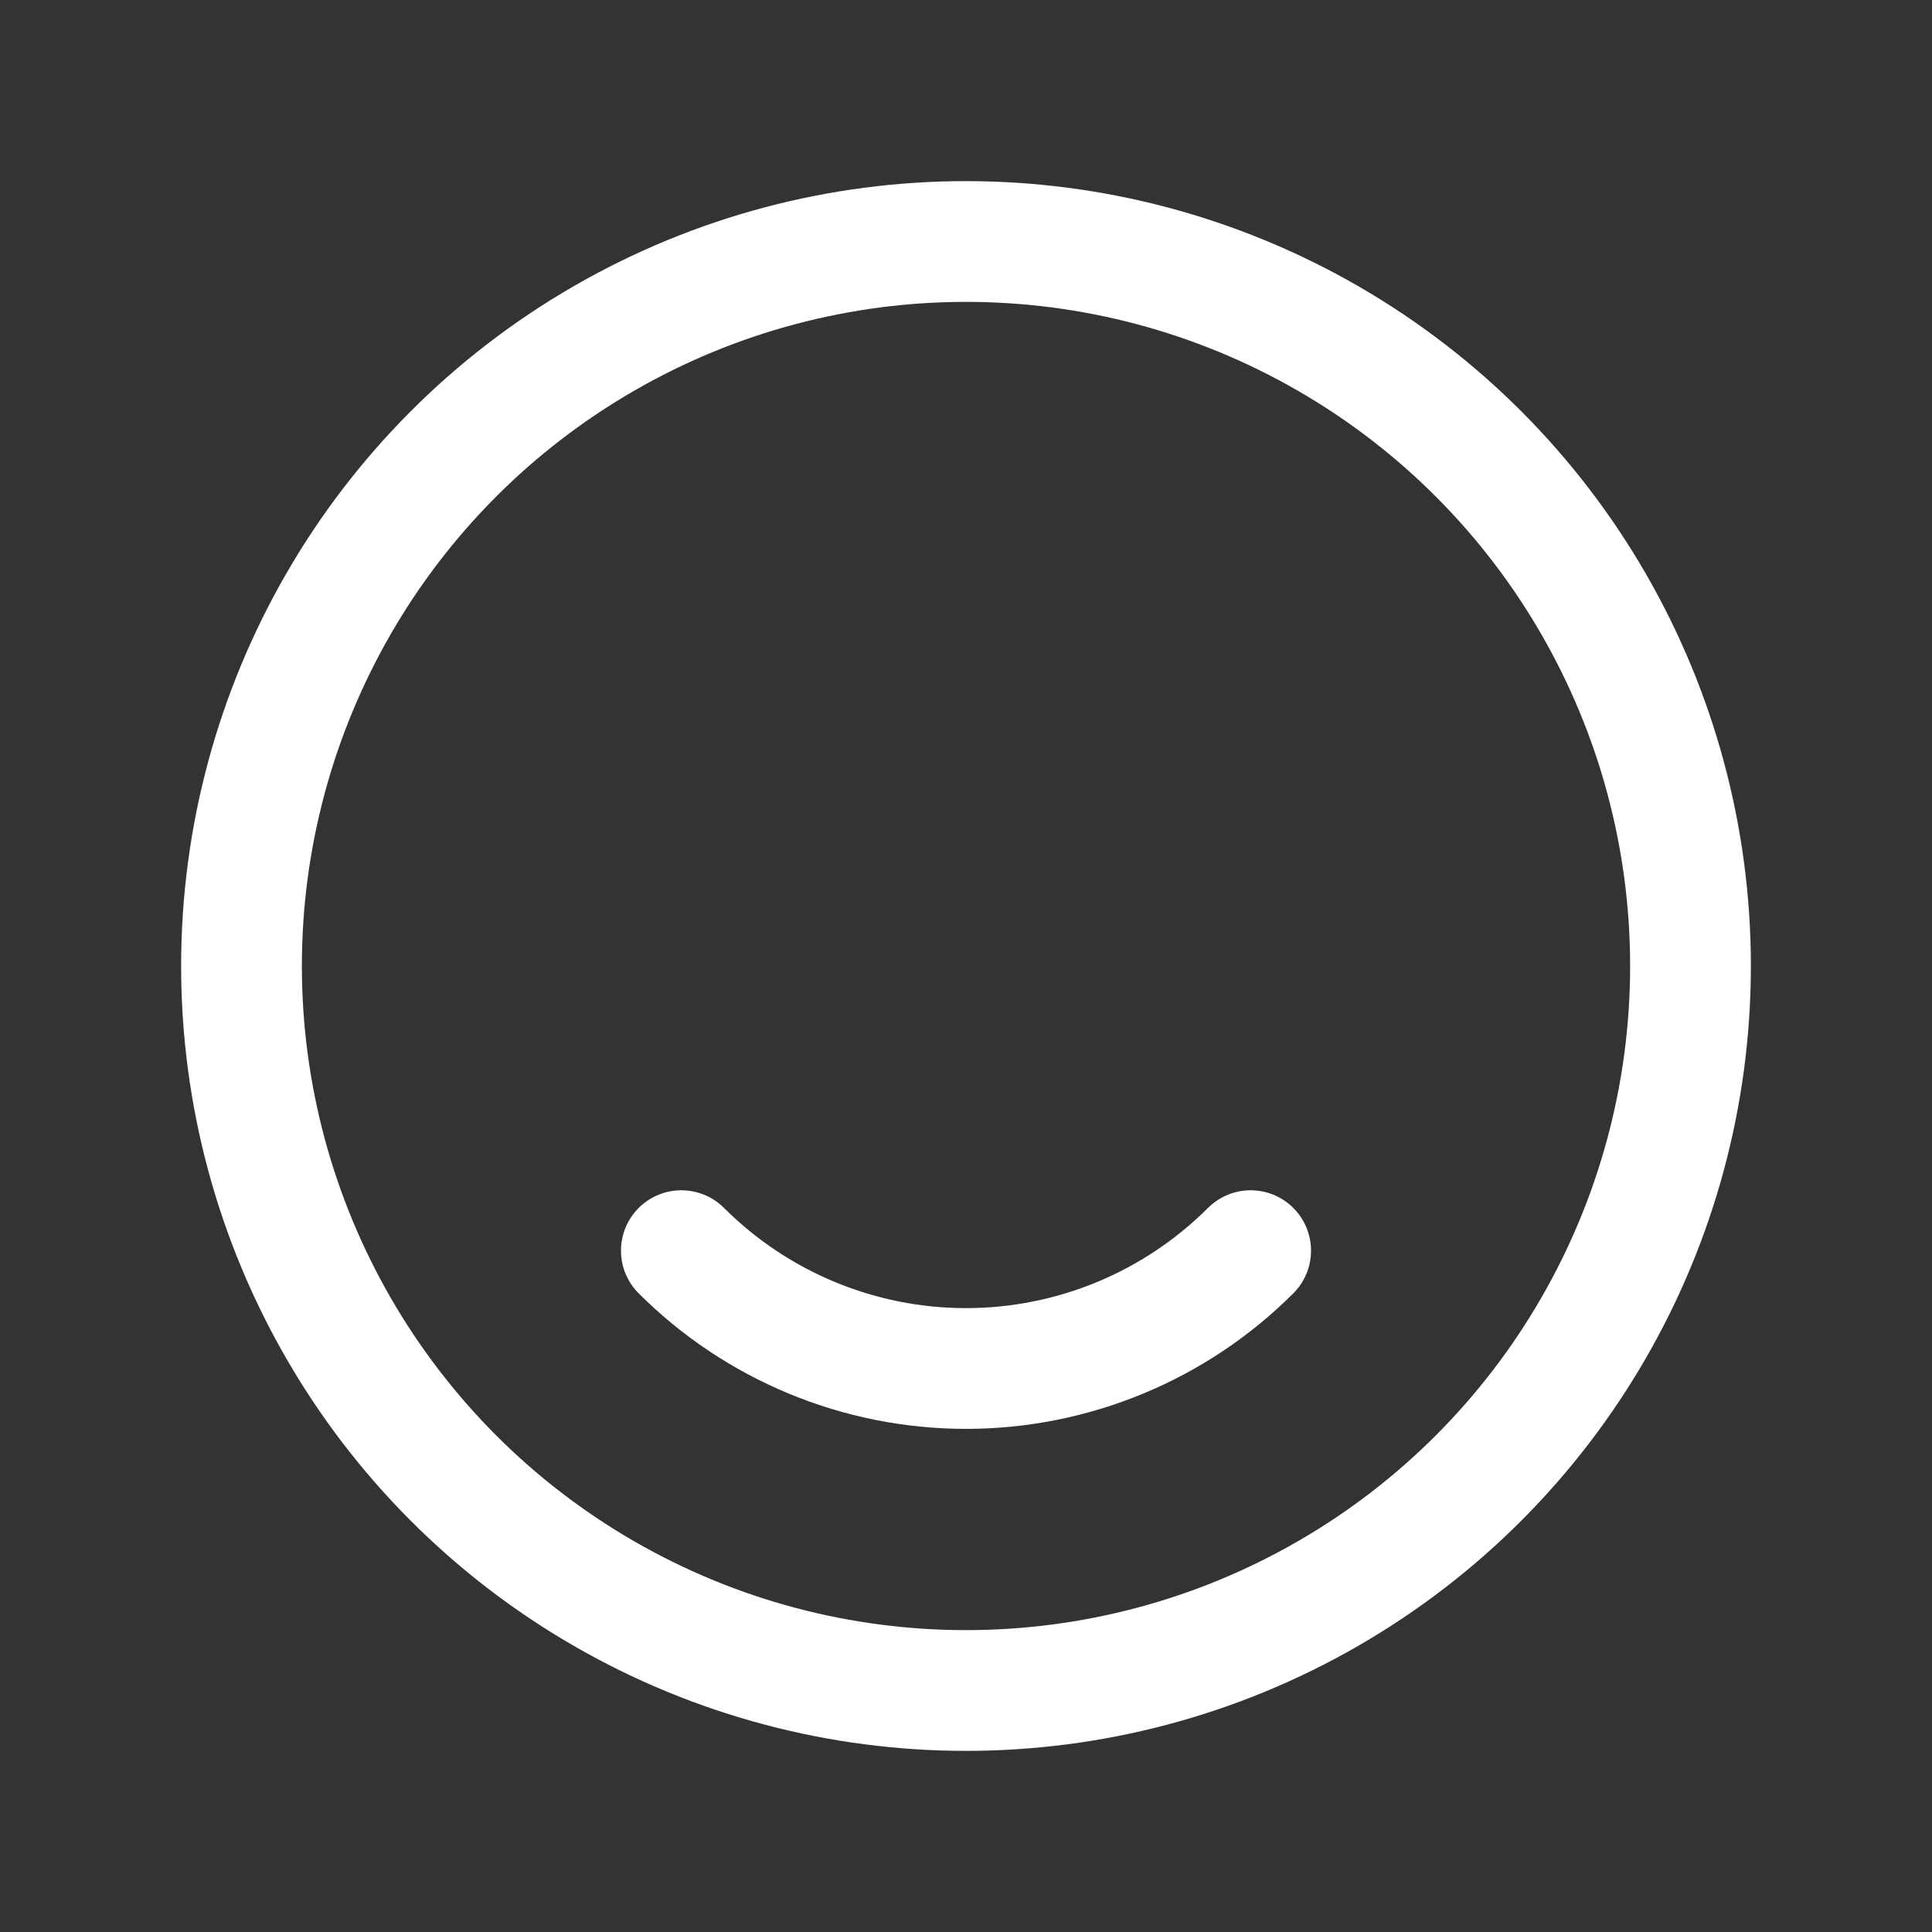 <svg width="24" height="24" viewBox="0 0 24 24" fill="none" xmlns="http://www.w3.org/2000/svg">
<rect x="0" y="0" width="24" height="24" fill="#333333" stroke="none"/>
<circle cx="12" cy="12" r="9" stroke="white" stroke-width="1.5"/>
<path d="M15.536 15.536C14.598 16.473 13.326 17 12 17C10.674 17 9.402 16.473 8.464 15.536" stroke="white" stroke-width="1.5" stroke-linecap="round" stroke-linejoin="round"/>
</svg>
